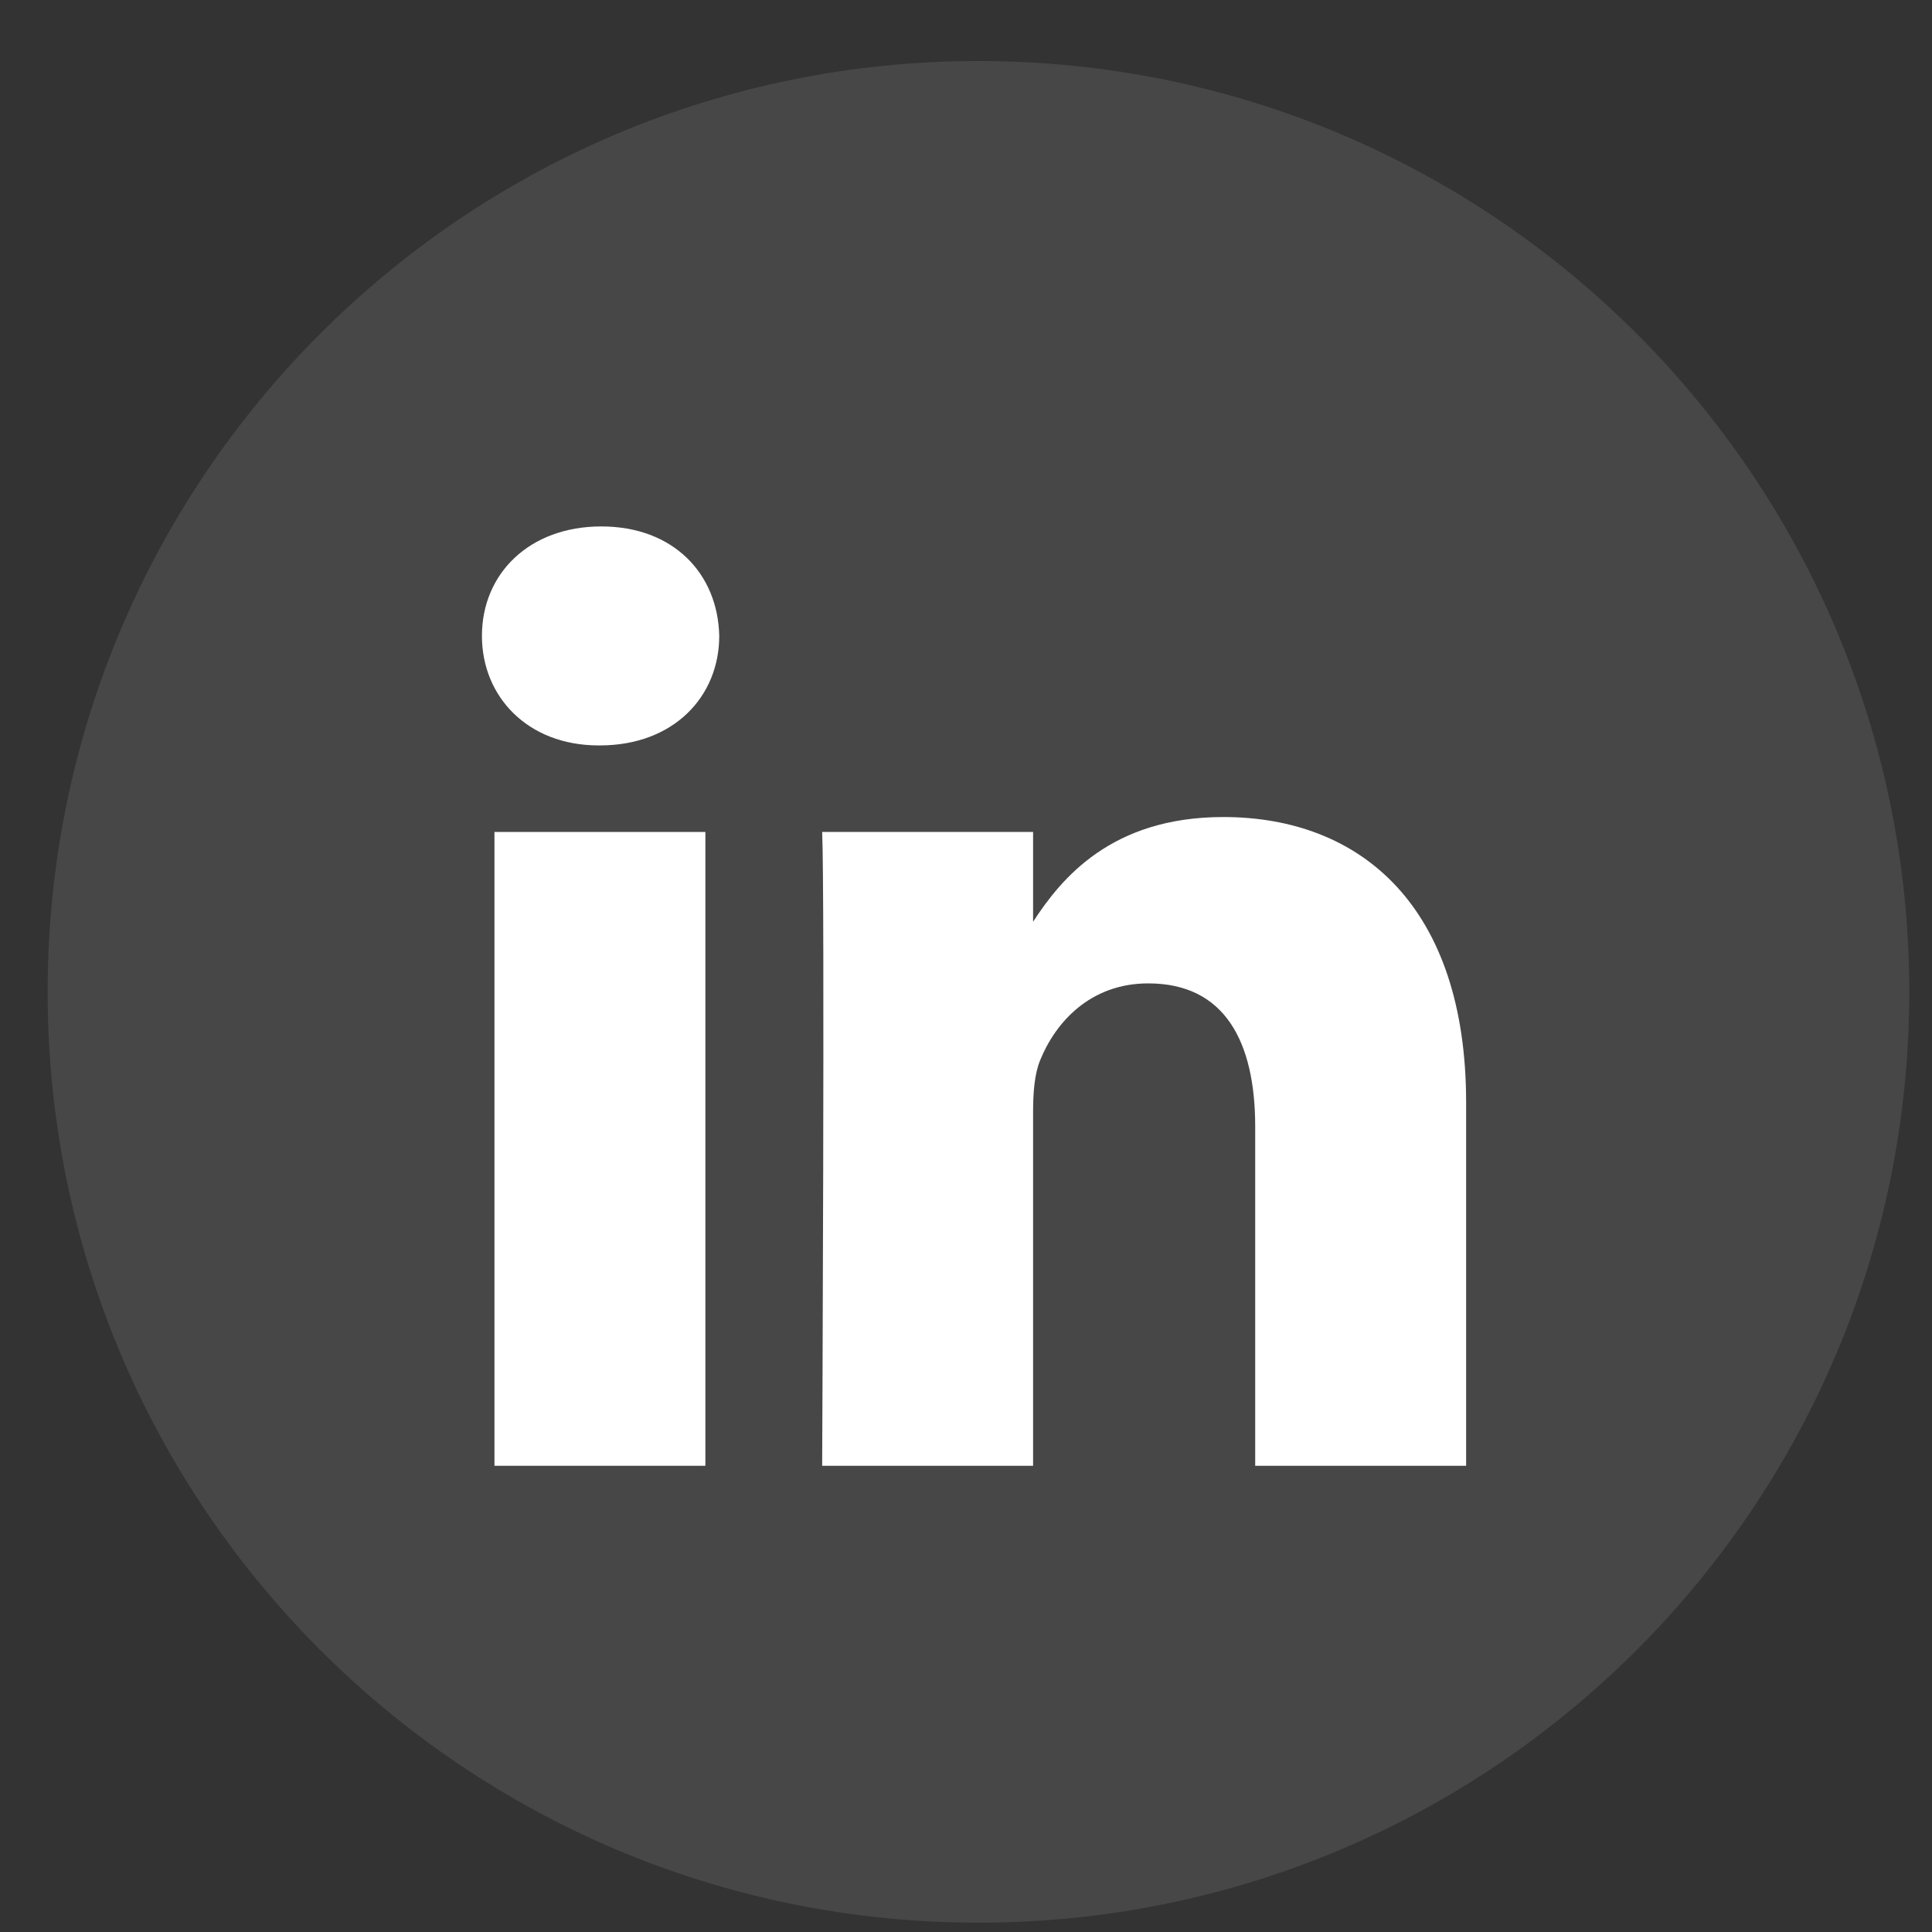 <svg width="29" height="29" viewBox="0 0 29 29" fill="none" xmlns="http://www.w3.org/2000/svg">
<rect x="0" y="0" width="29" height="29" fill="#333333" stroke="none"/>
<path opacity="0.1" fill-rule="evenodd" clip-rule="evenodd" d="M0.715 14.888C0.715 7.171 6.97 0.916 14.687 0.916C22.404 0.916 28.659 7.171 28.659 14.888C28.659 22.604 22.404 28.86 14.687 28.86C6.97 28.86 0.715 22.604 0.715 14.888Z" fill="white"/>
<path d="M10.796 9.545C10.776 8.612 10.109 7.902 9.026 7.902C7.943 7.902 7.234 8.612 7.234 9.545C7.234 10.458 7.922 11.189 8.985 11.189H9.005C10.109 11.189 10.796 10.458 10.796 9.545Z" fill="white"/>
<path d="M10.588 12.488H7.422V22.002H10.588V12.488Z" fill="white"/>
<path d="M18.361 12.264C20.445 12.264 22.007 13.624 22.007 16.547L22.007 22.002H18.841V16.912C18.841 15.633 18.383 14.761 17.236 14.761C16.362 14.761 15.841 15.349 15.612 15.917C15.528 16.121 15.507 16.404 15.507 16.689V22.002H12.341C12.341 22.002 12.382 13.381 12.341 12.488H15.507V13.836C15.928 13.188 16.68 12.264 18.361 12.264Z" fill="white"/>
</svg>
